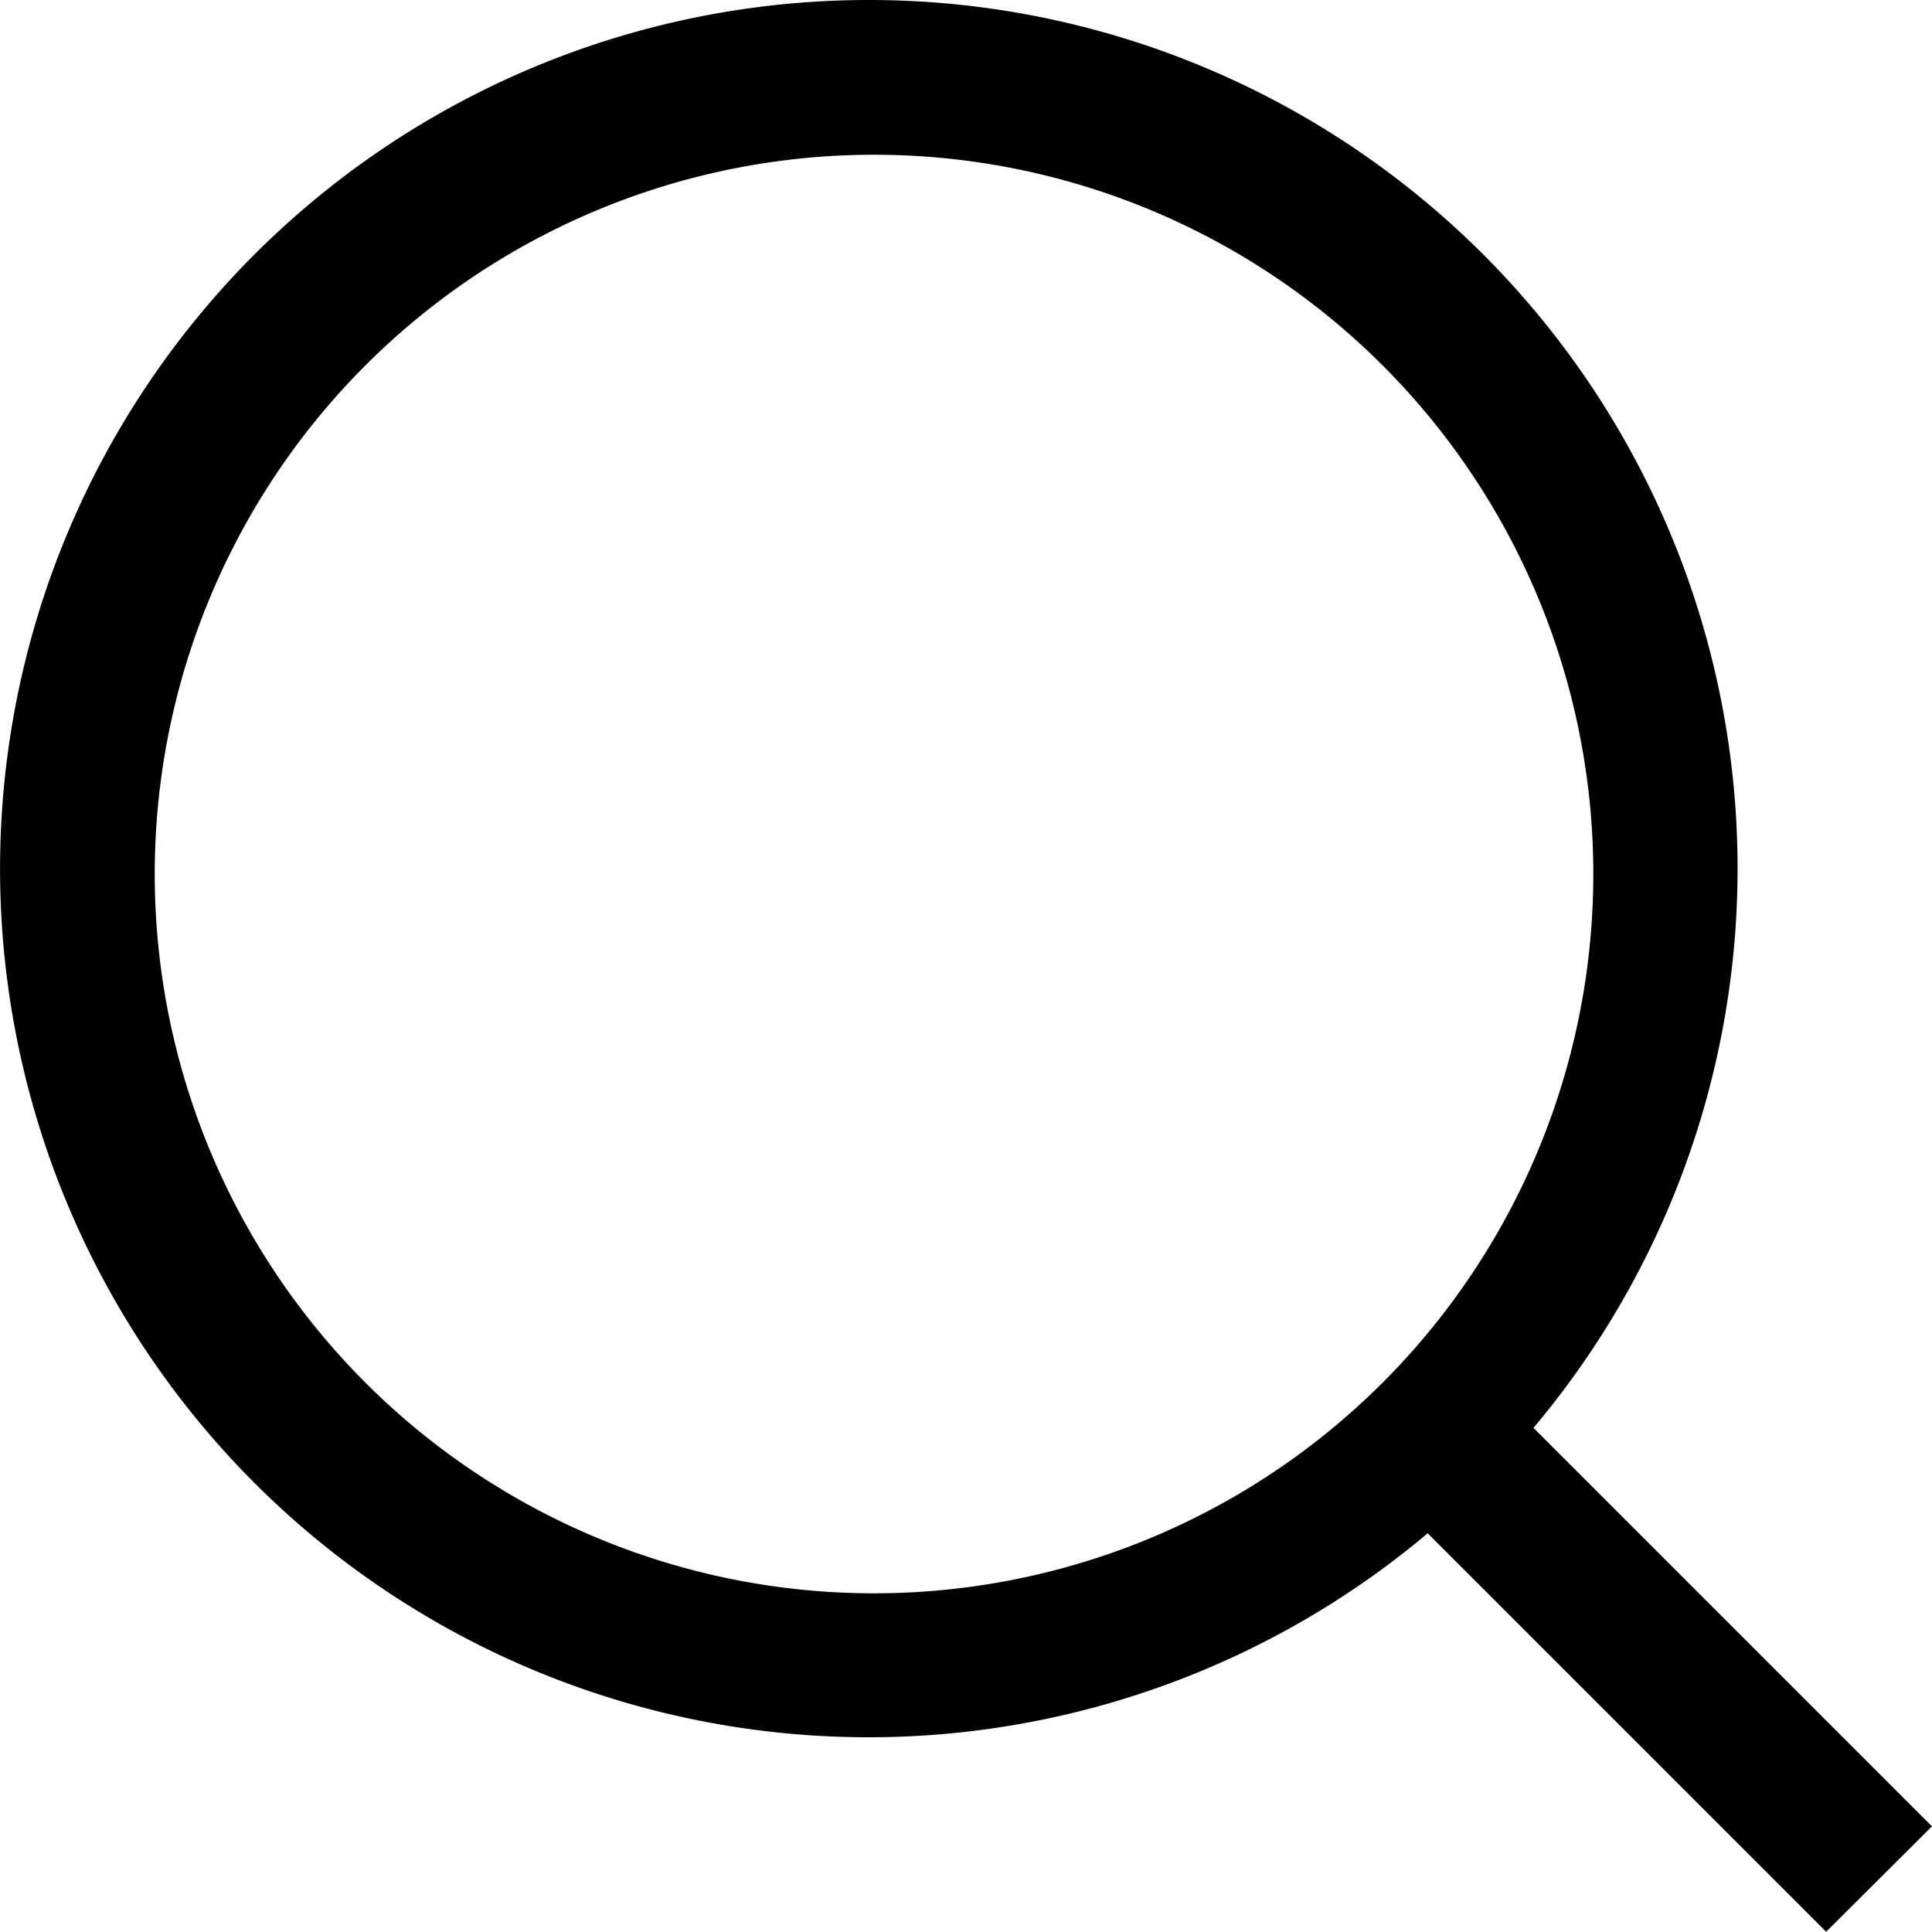 <svg id="グループ_3368" data-name="グループ 3368" xmlns="http://www.w3.org/2000/svg" xmlns:xlink="http://www.w3.org/1999/xlink" width="32.001" height="32" viewBox="0 0 32.001 32">
  <defs>
    <clipPath id="clip-path">
      <rect id="長方形_1211" data-name="長方形 1211" width="32.001" height="32" fill="#000"/>
    </clipPath>
  </defs>
  <g id="グループ_3098" data-name="グループ 3098" transform="translate(0 0)" clip-path="url(#clip-path)">
    <path id="パス_7928" data-name="パス 7928" d="M32,30.251l-6.6-6.6A14.386,14.386,0,0,0,14.388,0,14.389,14.389,0,0,0,4.214,24.562a14.385,14.385,0,0,0,19.434.835l6.6,6.6ZM5.964,22.812A11.914,11.914,0,0,1,22.812,5.964,11.914,11.914,0,1,1,5.964,22.812" transform="translate(0 0)" fill="#000"/>
  </g>
</svg>
